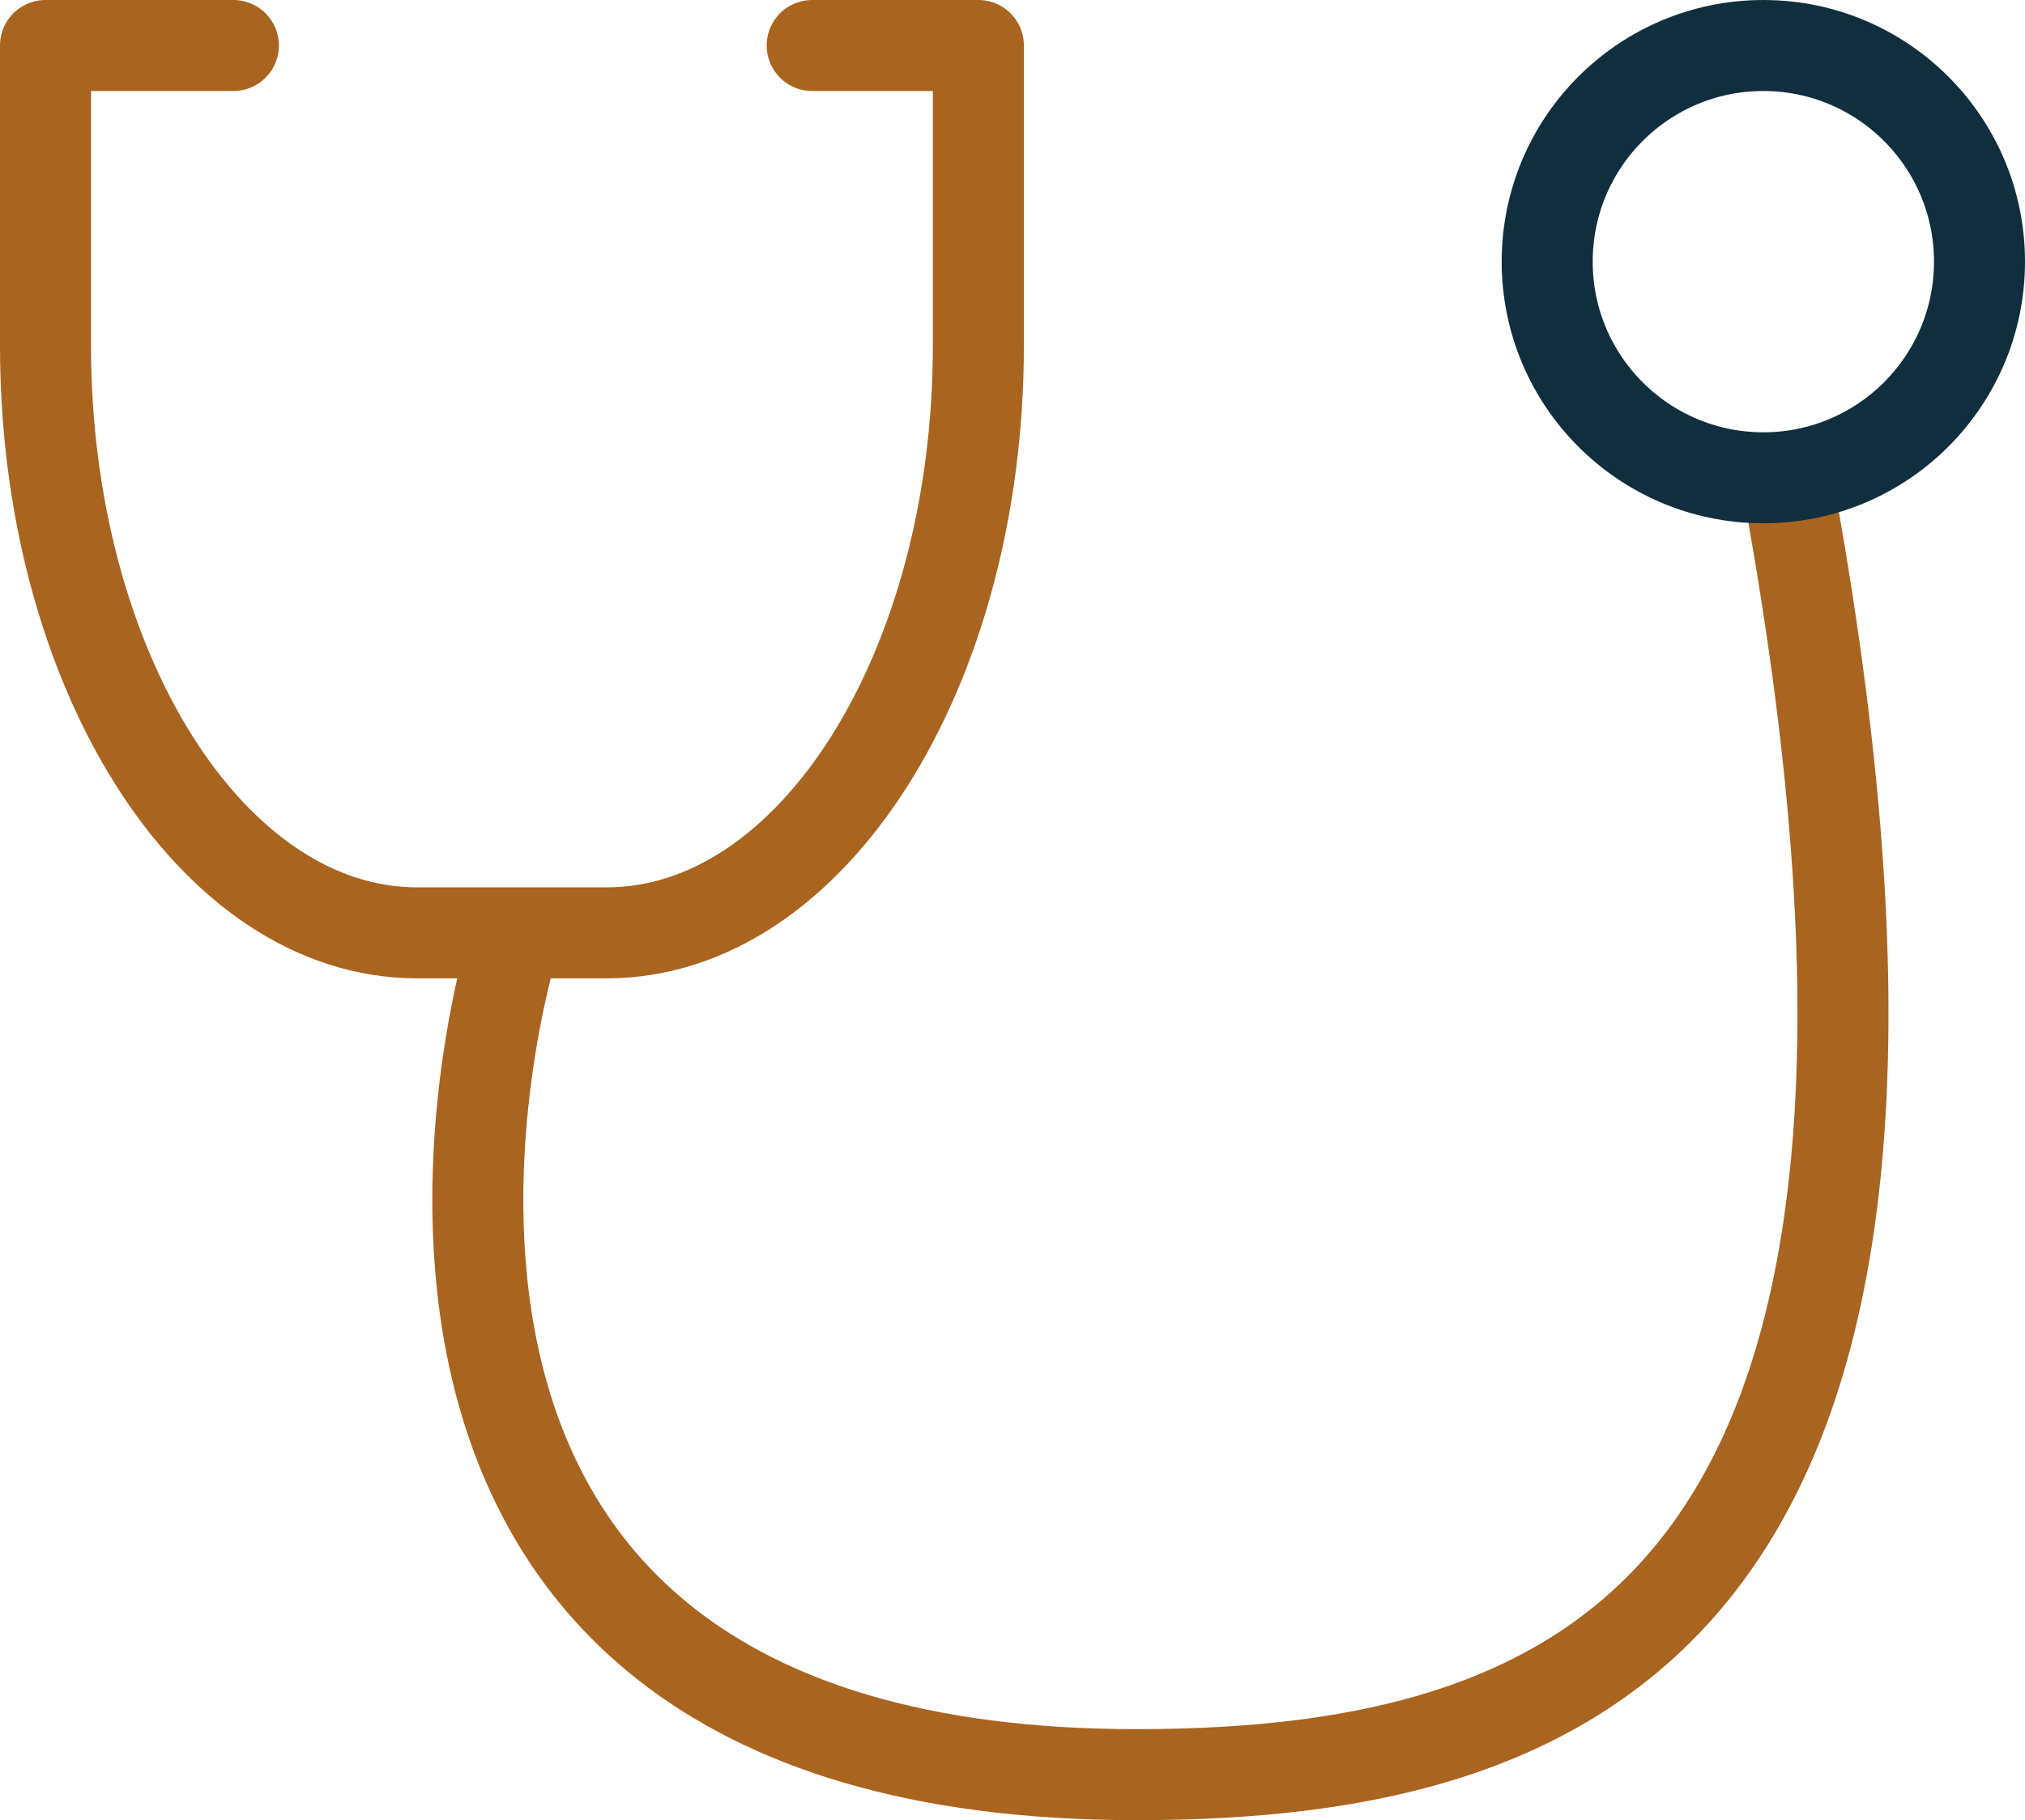 <?xml version="1.0" encoding="UTF-8"?>
<svg width="89px" height="80px" viewBox="0 0 89 80" version="1.1" xmlns="http://www.w3.org/2000/svg" xmlns:xlink="http://www.w3.org/1999/xlink">
    <title>Group 7</title>
    <g id="KYS-Desktop" stroke="none" stroke-width="1" fill="none" fill-rule="evenodd" stroke-linecap="round" stroke-linejoin="round">
        <g id="D-3.0-After-a-Test" transform="translate(-1354, -1363)" stroke-width="4">
            <g id="Group-7" transform="translate(1356, 1365)">
                <path d="M8.257,0 L0,0 L0,13.193 C0,27.446 7.31,39 16.326,39 L24.674,39 C33.69,39 41,27.446 41,13.193 L41,0 L33.696,0" id="Stroke-1" stroke="#A9641F"></path>
                <path d="M20.543,39.497 C20.543,39.497 9.22,75.99 47.924,76 C68.286,76.004 85.342,68.126 76.7,20" id="Stroke-5" stroke="#A9641F"></path>
                <path d="M85,9.5 C85,14.746 80.747,19 75.499,19 C70.253,19 66,14.746 66,9.5 C66,4.254 70.253,0 75.499,0 C80.747,0 85,4.254 85,9.5 Z" id="Stroke-3" stroke="#112E3E"></path>
            </g>
        </g>
    </g>
</svg>